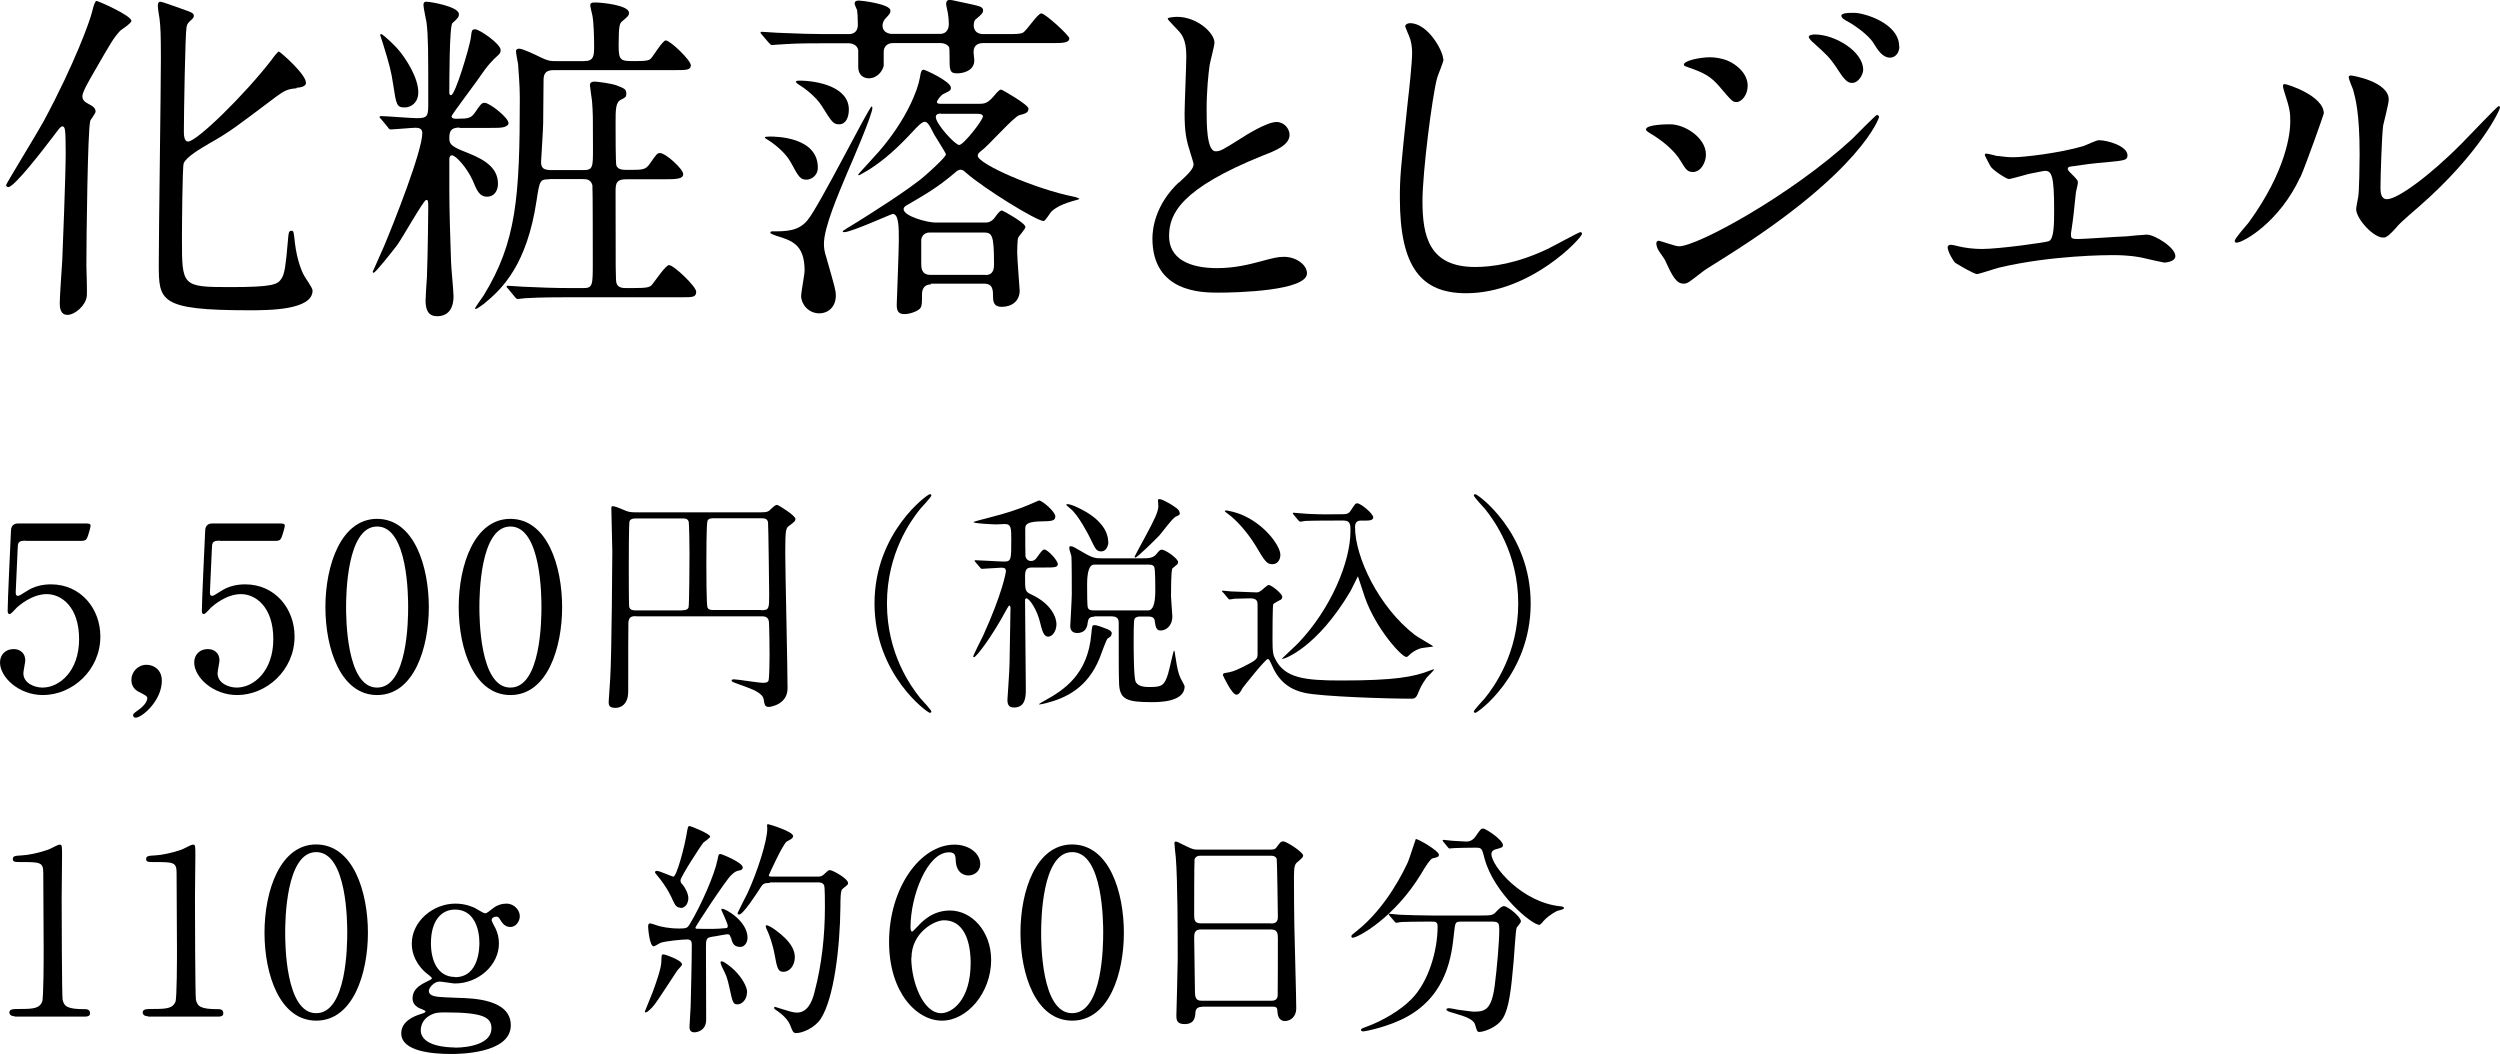 <?xml version="1.0" encoding="UTF-8"?><svg id="b" xmlns="http://www.w3.org/2000/svg" viewBox="0 0 130.53 55.03"><g id="c"><g><g><path d="m1.34,28.23c-.41,0-.41.11-.42.48-.01.18-.1,2.21-.1,2.22,0,.1.02.18.11.18.07,0,.11-.02.47-.25.35-.23.77-.35,1.26-.35,1.57,0,2.58,1.28,2.58,2.72,0,1.77-1.47,3.06-3,3.06-1.27,0-2.24-.94-2.24-1.7,0-.4.28-.7.71-.7.35,0,.61.22.61.59,0,.1-.1.56-.1.67,0,.52.58.75,1,.75.88,0,1.91-.85,1.91-2.53s-.92-2.35-1.69-2.35-1.45.6-1.56.7c-.06.05-.29.34-.37.34-.1,0-.11-.08-.11-.19,0-.48.14-3.45.17-4.1,0-.16.02-.44.38-.44h3.43c.24,0,.35,0,.35.12,0,.07-.1.43-.17.61-.07.18-.19.18-.35.18H1.34Z"/><path d="m7.22,37.07c.22-.14.47-.41.47-.62,0-.1-.12-.16-.35-.28-.16-.07-.48-.23-.48-.67,0-.42.34-.79.79-.79.36,0,.8.24.8.83,0,1.05-1.04,1.93-1.36,1.93-.12,0-.14-.08-.14-.13,0-.06.01-.08.26-.26Z"/><path d="m11.48,28.23c-.41,0-.41.11-.42.48-.01.18-.1,2.21-.1,2.22,0,.1.02.18.11.18.07,0,.11-.02.47-.25.35-.23.77-.35,1.26-.35,1.57,0,2.58,1.28,2.58,2.72,0,1.77-1.47,3.06-3,3.06-1.27,0-2.24-.94-2.24-1.7,0-.4.28-.7.71-.7.35,0,.61.22.61.59,0,.1-.1.56-.1.67,0,.52.58.75,1,.75.88,0,1.91-.85,1.91-2.53s-.92-2.35-1.69-2.35-1.45.6-1.56.7c-.06.05-.29.34-.37.34-.1,0-.11-.08-.11-.19,0-.48.14-3.45.17-4.1,0-.16.02-.44.38-.44h3.43c.24,0,.35,0,.35.12,0,.07-.1.43-.17.61-.07.18-.19.18-.35.18h-2.87Z"/><path d="m19.69,36.29c-1.89,0-2.7-2.39-2.7-4.59s.82-4.61,2.7-4.61c1.94.01,2.7,2.49,2.7,4.61s-.77,4.59-2.7,4.59Zm0-8.8c-1.59,0-1.62,3.6-1.62,4.21,0,.49,0,4.21,1.62,4.2,1.6,0,1.62-3.57,1.62-4.2,0-.5,0-4.21-1.62-4.21Z"/><path d="m26.65,36.29c-1.89,0-2.7-2.39-2.7-4.59s.82-4.61,2.7-4.61c1.94.01,2.7,2.49,2.7,4.61s-.77,4.59-2.7,4.59Zm0-8.8c-1.59,0-1.62,3.6-1.62,4.21,0,.49,0,4.21,1.62,4.2,1.6,0,1.62-3.57,1.62-4.2,0-.5,0-4.21-1.62-4.21Z"/><path d="m33.21,32.17c-.18,0-.38.01-.4.33-.01.35-.01,1.73-.01,3.6,0,.82-.55.86-.66.86-.36,0-.36-.17-.36-.32,0-.02.07-1.02.08-1.21.08-1.27.11-6.5.11-6.62,0-.32-.05-1.9-.05-2.24,0-.08,0-.14.06-.14.16,0,.41.12.65.22.19.08.29.1.61.1h6.45c.38,0,.43-.04.56-.17.18-.17.25-.22.32-.22s.96.56.96.73c0,.12-.06.16-.31.35-.19.14-.22.17-.22,1.45,0,.98.12,5.94.12,7.05,0,.85-.91.97-.97.97-.2,0-.23-.08-.28-.41-.06-.32-.61-.52-.96-.65-.64-.23-.71-.25-.71-.32,0-.06.08-.06.14-.06.16,0,1.25.18,1.49.18.12,0,.26,0,.3-.13.04-.18.05-1.03.05-1.29,0-.24-.01-1.72-.04-1.81-.05-.23-.24-.24-.36-.24h-6.6Zm2.43-.31c.12,0,.25-.01.31-.14.04-.1.05-2.53.05-2.82,0-.23-.01-1.61-.05-1.69-.07-.14-.18-.14-.31-.14h-2.46c-.1,0-.25.01-.31.14-.04.08-.04,2.09-.04,2.38,0,.25,0,1.98.02,2.09.04.19.25.19.32.19h2.46Zm4.1,0c.42,0,.42-.08.42-.83,0-.17-.04-3.62-.06-3.77-.05-.2-.2-.2-.4-.2h-2.4c-.16,0-.3,0-.36.13-.06.12-.06,1.92-.06,2.23s0,2.18.06,2.3c.06.13.19.13.36.13h2.43Z"/><path d="m48.04,36.44c.1.11.59.64.59.71,0,.02-.02.07-.08.07-.12,0-2.89-1.99-2.89-5.71s2.77-5.71,2.89-5.71c.06,0,.08.05.08.07,0,.07-.49.6-.59.71-.48.6-1.73,2.31-1.73,4.93s1.25,4.33,1.73,4.93Z"/><path d="m53.95,29.63c-.32,0-.43.04-.43.48,0,.7,0,.78.31.92,1.12.52,1.33,1.26,1.33,1.56,0,.34-.2.65-.43.65-.17,0-.28-.13-.41-.68-.17-.76-.59-1.32-.73-1.32-.06,0-.07.05-.07.13,0,.66.04,4.07.04,4.59,0,.38,0,.98-.61.98-.29,0-.35-.16-.35-.41,0-.04.11-1.58.11-1.88.01-.38.05-2.81.05-2.91,0-.02,0-.12-.07-.12-.02,0-.08.11-.13.19-.78,1.46-1.59,2.5-1.7,2.5-.04,0-.05-.01-.05-.02,0-.07.44-.94.52-1.1,1.01-2.22,1.19-3.31,1.19-3.36,0-.16-.08-.19-.25-.19-.14,0-.88.06-1,.06-.04,0-.06-.02-.1-.07l-.24-.28q-.05-.06-.05-.08s.02-.02.05-.02c.2,0,1.26.07,1.49.07.38,0,.38-.11.38-1.13,0-.61,0-.83-.34-.83-.06,0-.34.02-.43.02s-1.2-.04-1.2-.12c0-.02.2-.07.3-.1.91-.24,1.36-.34,2.21-.65.22-.08.56-.23.9-.38.18,0,.86.59.86.83s-.2.25-.67.26c-.7.01-.9.11-.9.36,0,.49,0,1.4.01,1.46.02.1.1.25.29.25.13,0,.22-.05.32-.2.23-.32.29-.4.38-.4.16,0,.7.56.7.77,0,.17-.23.17-.65.17h-.62Zm4.08,3.48c0,.11-.04.12-.2.23-.07.05-.35.86-.42,1.03-.64,1.56-1.76,2.08-2.82,2.35-.05.01-.25.06-.32.06-.01,0-.02,0-.02-.02,0-.01.25-.16.28-.17,1.02-.56,2.27-1.37,2.45-3.49.04-.41.04-.46.16-.46.08,0,.18.02.44.12.41.14.47.2.47.35Zm-.16-4.82c0,.22-.12.5-.37.5-.28,0-.32-.17-.59-.71-.05-.11-.61-1.2-1.02-1.52-.04-.04-.22-.18-.22-.2s.04-.04.05-.04c.24,0,.77.28,1.04.44.97.6,1.1,1.22,1.1,1.52Zm-.73,3.91c-.26,0-.32.1-.35.31-.02.22-.11.54-.55.54-.23,0-.36-.13-.36-.36,0-.07.08-1.4.08-1.67s0-1.82-.02-1.98c-.01-.06-.11-.33-.11-.41,0-.1.01-.11.08-.11.1,0,.16.04.78.4.4.23.58.23.83.23h2.11c.29,0,.55,0,.72-.19.2-.24.22-.26.31-.26.19,0,.85.46.85.65,0,.05-.02.1-.06.13-.04.04-.18.14-.24.2-.07.13-.07,1.21-.07,1.46,0,.14.07.92.07,1.04,0,.53-.36.74-.61.74-.11,0-.24-.02-.29-.37-.02-.22-.04-.36-.36-.36h-.4c-.08,0-.26,0-.32.14-.04.1-.04.89-.04,1.07,0,.42,0,1.94.1,2.18.12.29.53.29.75.29.61,0,.76-.07.95-.7.06-.19.28-1.2.3-1.2.04,0,.05.08.07.25.13.83.16.92.29,1.21.02.06.2.34.2.41,0,.82-1.34.82-1.73.82-1.27,0-1.65-.14-1.69-.94-.02-.49-.02-1.14-.02-3.18,0-.14,0-.36-.38-.36h-.9Zm-.01-2.72q-.37,0-.37,1.04c0,.41,0,1.12.04,1.21.05.14.2.14.34.14h2.81q.37,0,.37-1.04c0-.2,0-1.09-.05-1.21-.05-.14-.2-.14-.32-.14h-2.81Zm4.47-2.7c0,.1-.02.11-.22.2-.19.1-.72.84-.85.98-.17.18-1.15,1.15-1.25,1.15-.02,0-.04-.01-.04-.05,0-.02.47-.88.54-1.01.49-.91.7-1.33.7-1.63,0-.04-.02-.24-.02-.28,0-.06.01-.08.08-.08.13,0,.41.17.56.25.25.16.49.3.49.46Z"/><path d="m63.86,30.94s-.06-.06-.06-.08.02-.02.05-.02c.06,0,.36.04.43.04.24.01,1.27.05,1.31.05.11,0,.14-.01.28-.11.04-.04.32-.28.36-.28.16,0,.72.46.72.62,0,.11-.07.16-.16.19-.08.05-.29.16-.31.19-.04.07-.04,1.66-.04,1.88,0,.66.04.8.16,1.02.5.96,1.51,1.09,3.42,1.09,2.81,0,3.81-.19,4.64-.52.19-.07.22-.08.22-.05,0,.02-.35.38-.4.43-.05.07-.28.4-.38.66-.13.32-.17.43-.4.43-1.31,0-4.64-.11-5.56-.3-.67-.14-1.32-.5-1.71-1.4-.16-.34-.17-.37-.24-.37-.12,0-1.26,1.44-1.31,1.51-.13.24-.2.35-.33.35-.23,0-.7-1-.7-1.02,0-.1.08-.11.16-.12.23-.04.37-.05.91-.32.72-.36.72-.42.74-.62v-2.61c0-.14,0-.34-.38-.34-.13,0-.6.01-.82.02-.04,0-.22.04-.25.04-.05,0-.07-.04-.11-.08l-.23-.28Zm2.99-1.96c0,.22-.13.48-.42.48s-.4-.17-.89-1c-.11-.19-.73-1.12-1.4-1.61-.17-.13-.19-.14-.19-.16,0-.02.04-.04.07-.04s.54.08,1,.31c1.15.56,1.83,1.6,1.83,2Zm2.81-1.8c-.28,0-1.1,0-1.52.02-.04.01-.22.04-.25.04s-.06-.04-.11-.08l-.23-.28s-.05-.06-.05-.07c0-.02.01-.04.04-.04.05,0,.64.06.76.06.89.04.91.02,1.63.02.38,0,.47,0,.6-.2.22-.33.23-.37.34-.37.18,0,.83.54.83.73,0,.17-.25.17-.35.17h-.28c-.25,0-.32.13-.32.35,0,1.54,1.22,4.15,3.12,5.62.14.11.97.58.97.6s-.6.07-.7.11c-.29.1-.47.25-.59.37-.05.05-.08.07-.13.07-.23,0-1.58-1.46-2.16-3.12-.05-.13-.35-1.09-.36-1.09-.01,0-.31.64-.38.76-1.75,2.97-3.45,3.55-3.54,3.55-.02,0-.04,0-.04-.02,0-.01.73-.68.86-.82,1.68-1.77,2.71-4.21,2.71-5.83,0-.32,0-.55-.35-.55h-.5Z"/><path d="m77.54,26.58c-.1-.11-.59-.64-.59-.71,0-.02.02-.07.08-.07.12,0,2.89,1.99,2.89,5.71s-2.77,5.71-2.89,5.71c-.06,0-.08-.05-.08-.07,0-.07.49-.6.59-.71.48-.6,1.73-2.32,1.73-4.93s-1.25-4.33-1.73-4.93Z"/><path d="m.77,53.06c-.26,0-.28-.16-.28-.19,0-.19.18-.19.61-.19.65,0,.96-.04,1.1-.37.08-.2.08-2.31.08-2.73,0-.58-.02-3.37-.02-4.01,0-.56-.17-.56-1.18-.56-.29,0-.41,0-.41-.16s.12-.17.49-.19c.29-.01.89-.13,1.36-.3.08-.02.49-.26.59-.26.13,0,.13.04.13.58,0,.32-.02,1.87-.02,2.23,0,.55.01,5.16.05,5.29.08.35.25.49,1.14.49.11,0,.29,0,.29.22,0,.17-.19.17-.3.17H.77Z"/><path d="m7.73,53.06c-.26,0-.28-.16-.28-.19,0-.19.18-.19.61-.19.65,0,.96-.04,1.1-.37.08-.2.08-2.31.08-2.73,0-.58-.02-3.37-.02-4.01,0-.56-.17-.56-1.18-.56-.29,0-.41,0-.41-.16s.12-.17.49-.19c.29-.01.89-.13,1.36-.3.08-.02.49-.26.59-.26.13,0,.13.04.13.58,0,.32-.02,1.87-.02,2.23,0,.55.01,5.16.05,5.29.08.35.25.49,1.14.49.11,0,.29,0,.29.22,0,.17-.19.17-.3.17h-3.63Z"/><path d="m16.51,53.29c-1.89,0-2.7-2.39-2.7-4.59s.82-4.61,2.7-4.61c1.94.01,2.7,2.49,2.7,4.61s-.77,4.59-2.7,4.59Zm0-8.8c-1.59,0-1.62,3.6-1.62,4.21,0,.49,0,4.21,1.62,4.2,1.6,0,1.62-3.57,1.62-4.2,0-.5,0-4.21-1.62-4.21Z"/><path d="m24.78,47.4c.08.04.47.29.56.29.06,0,.23-.13.38-.25.23-.19.5-.26.72-.26.42,0,.7.35.7.66,0,.26-.2.56-.49.56-.31,0-.44-.23-.56-.42-.06-.11-.12-.12-.17-.12-.1,0-.25.04-.25.19,0,.06.17.35.2.42.11.23.18.49.18.79,0,1.14-1.08,2.09-2.3,2.09-.11,0-.67-.1-.8-.1-.29,0-.56.33-.56.48s.11.22.19.25c.16.06.23.08,1.33.12.78.02,2.76.07,2.76,1.43,0,1.5-2.76,1.5-3.11,1.5-.91,0-2.61-.11-2.61-1.08,0-.62.66-.9,1.04-1.01.07-.02.23-.07.23-.13s-.31-.16-.37-.19c-.19-.12-.31-.26-.31-.5,0-.42.31-.66.73-.86.14-.07.28-.13.28-.18s-.18-.19-.25-.24c-.19-.14-.8-.7-.8-1.57,0-1.16,1.1-2.09,2.28-2.09.52,0,.89.17,1.02.23Zm-1.04,7.3c.75,0,1.92-.2,1.92-1.01,0-.58-.44-.83-2.41-.83-.35,0-.55,0-.86.19-.06.04-.42.26-.42.74,0,.86,1.46.9,1.78.9Zm.02-3.68c1.27,0,1.27-1.58,1.27-1.8,0-.74-.29-1.73-1.27-1.73-.72,0-1.26.58-1.26,1.76,0,.9.35,1.76,1.26,1.76Z"/><path d="m35.61,50.35c0,.07-.2.26-.24.31-.2.29-1.02,1.58-1.22,1.82-.08.11-.34.38-.43.38-.04,0-.05-.01-.05-.05,0-.01.36-.88.42-1.04.22-.61.43-1.22.44-1.56.01-.35.01-.38.11-.38.07,0,.38.12.47.16.17.07.5.23.5.36Zm2.54-1.39c-.02-.11-.05-.18-.17-.18-.11,0-.67.12-.8.13-.32.05-.32.14-.32.6,0,.53.01,3.14.01,3.73s-.5.66-.61.66c-.26,0-.26-.2-.26-.29,0-.16.06-.89.06-1.06.02-.88.06-2.35.06-3.21,0-.16-.02-.29-.24-.29s-1.13.08-1.4.18c-.05.02-.29.18-.35.18-.22,0-.29-.96-.29-1.02s0-.18.11-.18c.01,0,.3.08.32.1.25.08.67.17,1.2.17.38,0,.43-.04.54-.22.61-1.01,1.31-2.63,1.45-3.36.06-.29.06-.31.16-.31.06,0,1.16.44,1.16.7,0,.11-.08.14-.18.16-.11.02-.22.04-.43.25-.32.32-1.86,2.67-1.86,2.73,0,.04.02.05.04.06.05.01.76.01.84.01.18,0,.56-.02.7-.04.06,0,.11-.02.11-.11,0-.14-.34-.83-.34-.85,0-.05.04-.05.05-.05.19,0,1.32.65,1.32,1.51,0,.26-.16.48-.37.48-.26,0-.42-.1-.49-.49Zm-2.62-1.57c-.17,0-.26-.07-.4-.38-.05-.13-.31-.7-.8-1.28-.12-.14-.13-.16-.13-.19s.02-.07.1-.07c.14,0,.78.3.86.3.16,0,.58-1.49.73-2.45.04-.19.06-.19.11-.19.08,0,1.08.41,1.08.55,0,.07-.3.26-.35.31-.14.16-1.2,1.8-1.2,1.97,0,.11.05.17.11.23.14.16.3.48.3.7,0,.24-.13.52-.41.52Zm3.47,4.44c0,.35-.26.61-.49.61-.24,0-.26-.1-.44-.94-.11-.48-.14-.55-.38-1.03-.02-.06-.07-.17-.07-.22s.04-.06.06-.06c.11,0,.48.28.68.48.35.35.65.82.65,1.15Zm1.19-5.73c-.26,0-.35.04-.44.18-.28.43-.95,1.47-1.16,1.47-.06,0-.08-.04-.08-.08,0-.02.44-.88.52-1.04.5-1.08,1.03-2.71,1.03-3.36,0-.02-.01-.14-.01-.17,0-.04.01-.07.05-.07s1.31.38,1.31.62c0,.12-.14.19-.32.28-.19.08-.95,1.76-.95,1.77,0,.07.1.07.2.07h2.2c.32,0,.34,0,.47-.11.22-.2.24-.23.32-.23.14,0,.95.44.95.68,0,.08-.04.1-.3.31-.1.07-.1.59-.1.9-.02,2.21-.35,4.82-1.02,5.86-.31.49-.97.76-1.29.76-.16,0-.19-.1-.3-.38-.11-.3-.38-.56-.66-.76-.17-.11-.19-.12-.19-.18,0-.05.04-.05.05-.05.02,0,.32.11.38.12.32.1.56.18.76.18.52,0,.78-.5.92-1.08.38-1.45.54-2.94.54-4.44,0-.19,0-1.05-.04-1.12-.07-.16-.23-.16-.36-.16h-2.46Zm1.31,3.87c0,.46-.29.77-.58.77s-.34-.14-.48-.92c-.11-.58-.3-1.07-.36-1.19-.08-.18-.1-.22-.1-.25s0-.07.04-.07c.19,0,.76.46.95.65.33.32.53.66.53,1.02Z"/><path d="m51.75,50.12c0,1.71-1.25,3.17-2.57,3.17s-2.76-1.47-2.76-4.11c0-2.79,1.61-5.08,3.42-5.08.73,0,1.34.44,1.34,1.01,0,.42-.35.6-.62.6-.22,0-.64-.13-.66-.8-.01-.24-.04-.41-.35-.41-1.15,0-2.01,2.3-2.01,3.9,0,.05,0,.24.08.24.04,0,.06-.04.3-.28.26-.28.79-.82,1.68-.82,1.12,0,2.15,1.06,2.15,2.59Zm-4.17-.11c0,1.24.61,2.89,1.56,2.89.55,0,1.54-.66,1.54-2.63,0-.6-.11-2.22-1.4-2.22-.5,0-1.69.65-1.69,1.96Z"/><path d="m55.98,53.29c-1.89,0-2.7-2.39-2.7-4.59s.82-4.61,2.7-4.61c1.94.01,2.7,2.49,2.7,4.61s-.77,4.59-2.7,4.59Zm0-8.8c-1.59,0-1.62,3.6-1.62,4.21,0,.49,0,4.21,1.62,4.2,1.6,0,1.62-3.57,1.62-4.2,0-.5,0-4.21-1.62-4.21Z"/><path d="m62.77,52.57c-.07,0-.32,0-.35.25-.02.31-.05.65-.58.65-.4,0-.42-.24-.42-.44,0-.05.07-2.45.07-2.9,0-1.31,0-4.16-.1-5.37-.01-.11-.07-.61-.07-.72,0-.06.01-.1.07-.1.05,0,.11.02.56.25.34.16.4.17.6.17h3.67c.25,0,.35,0,.43-.12.18-.25.23-.31.35-.31.17,0,1.04.56,1.04.74,0,.08-.06.13-.26.31-.16.12-.22.2-.22.78,0,1.28.01,1.5.02,2.55.01.68.1,3.72.1,4.34,0,.42-.28.66-.6.66-.04,0-.35,0-.38-.46-.01-.2-.01-.29-.25-.29h-3.69Zm3.6-4.35c.35,0,.35-.23.35-.38,0-.14-.04-2.94-.06-3-.07-.16-.23-.16-.3-.16h-3.71c-.17,0-.26.11-.28.18-.02.1-.02,2.7-.02,2.91,0,.23.01.44.34.44h3.68Zm-.01,4.03c.11,0,.32,0,.35-.25.01-.07.01-2.73.01-3.01,0-.25-.02-.46-.35-.46h-3.67c-.31,0-.35.18-.35.42,0,.4.04,2.33.04,2.76,0,.38.04.54.36.54h3.61Z"/><path d="m75.13,44.62c0,.12-.08.14-.34.2-.12.04-.34.38-.6.82-1.39,2.29-3.3,3.32-3.56,3.32-.05,0-.07-.02-.07-.07,0-.07.02-.08.25-.26,1.62-1.27,2.53-3.26,2.7-3.62.08-.18.4-1.2.41-1.2.08-.04,1.21.61,1.21.82Zm1.16,3.5c-.31,0-.31.02-.38.66-.11,1.05-.34,3.13-2.42,4.29-.98.55-2.23.78-2.29.78-.04,0-.14,0-.14-.08,0-.06.06-.08.28-.16.83-.3,1.79-.86,2.36-1.45.89-.9,1.36-2.53,1.36-3.78,0-.26-.12-.26-.3-.26h-.36c-.44,0-1.02.01-1.24.02-.05.01-.22.04-.25.04-.05,0-.07-.04-.11-.08l-.24-.28s-.05-.06-.05-.07c0-.02.01-.04.05-.04.08,0,.44.05.53.05.59.02,1.08.04,1.64.04h2.63c.54,0,.6-.02.79-.23.18-.19.29-.26.37-.26.19,0,.89.55.89.8,0,.06-.19.28-.22.32-.06.12-.13,1.49-.16,1.76-.13,1.45-.23,2.43-.56,2.97-.32.52-1.04.72-1.22.72-.13,0-.13-.04-.23-.37-.07-.28-.48-.43-1.1-.61-.26-.07-.4-.12-.4-.19s.11-.07.13-.07c.08,0,.41.07.47.08.64.08.71.1.85.1.58,0,.9-.11,1.07-1.34.12-.92.24-2.31.24-2.93,0-.32-.02-.43-.36-.43h-1.62Zm.6-3.86c-.3,0-.71.01-.96.02-.04,0-.2.02-.24.02s-.05-.01-.1-.07l-.23-.28s-.04-.06-.04-.08c0-.01.01-.02.04-.02.07,0,.42.05.49.05.13.01.64.04.72.04.28,0,.43-.2.5-.31.24-.34.26-.37.36-.37.16,0,1.04.6,1.04.86,0,.12-.04.13-.36.22-.06.01-.24.07-.24.25,0,.62,1.58,2.53,3.61,2.73.04,0,.18.02.18.1,0,.06-.31.13-.36.14-.31.16-.58.37-.73.55-.02.04-.16.18-.19.18-.41,0-2.39-1.66-2.87-3.47-.13-.52-.16-.56-.43-.56h-.2Z"/></g><g><path d="m4.71,6.34c-.13.38-.2,6.14-.2,7.51,0,.25.05,1.39.02,1.62-.05.47-.61.97-1.01.97s-.4-.45-.4-.63c0-.34.11-1.87.13-2.2.02-.47.18-4.45.18-5.62,0-1.33-.04-1.39-.18-1.39-.09,0-.16.11-.5.56-.52.68-2,2.61-2.32,2.61-.04,0-.11-.04-.11-.11s1.67-2.79,1.96-3.33C3.93,3.26,4.71,1.04,4.81.61q.13-.56.23-.56c.09,0,1.82.76,1.82,1.04,0,.13-.52.45-.59.52-.34.38-.45.56-1.39,2.2-.18.31-.58.99-.58,1.21,0,.2.13.31.31.4.25.13.38.22.38.41,0,.09-.27.43-.29.5Zm10.77-1.73c-.47.04-.61.11-1.08.45-1.98,1.49-2.39,1.82-3.44,2.41-.49.29-1.24.72-1.37,1.06-.07.23-.09,3.37-.09,3.94,0,2.47,0,2.52,2.5,2.52,2.25,0,2.5-.13,2.7-.45.16-.25.22-.67.32-1.84.05-.58.05-.65.2-.65.11,0,.11.02.18.65.11.9.36,1.49.49,1.71.05.11.43.61.43.76,0,1.03-2.3,1.03-3.31,1.03-4.72,0-4.72-.49-4.72-2.43,0-1.69.11-9.13.11-10.68,0-1.37-.02-1.66-.07-2.11-.02-.09-.09-.56-.09-.67,0-.16.05-.22.13-.22.09,0,.63.2,1.03.34.65.23.72.25.72.41,0,.05-.04.11-.07.14-.25.23-.27.25-.31.43-.07.31-.14,4.59-.14,5.44,0,.16,0,.54.22.54.45,0,2.93-2.41,4.38-4.29.05-.09.31-.41.36-.41s1.58,1.31,1.4,1.71c-.07.14-.34.18-.47.18Z"/><path d="m24,6.66c-.41,0-.54.14-.54.54,0,.27.04.41.7.68.88.34,1.84.74,1.84,1.71,0,.4-.22.68-.56.68-.41,0-.54-.32-.76-.85-.29-.65-.88-1.31-1.08-1.31-.11,0-.14.11-.14.22v1.6c0,.85.05,2.79.09,3.73,0,.25.13,1.53.13,1.82,0,.54-.22,1.03-.85,1.03-.25,0-.61-.07-.61-.81,0-.16.05-1.01.07-1.21.05-1.28.07-3.56.07-3.62,0-.38,0-.43-.11-.43-.13,0-1.26,2.02-1.53,2.38-.38.49-1.12,1.42-1.21,1.42-.04,0-.05-.02-.05-.05,0,0,.5-1.12.59-1.33.52-1.24,2-4.97,2-5.92,0-.22-.18-.27-.34-.27-.2,0-1.17.09-1.31.09-.07,0-.11-.05-.16-.13l-.34-.41q-.09-.09-.09-.11s.04-.05.07-.05c.27,0,1.58.11,1.89.11.59,0,.59-.13.59-.86,0-2.75,0-3.37-.09-4.14-.02-.13-.16-.76-.16-.9,0-.18.09-.18.16-.18.2,0,1.69.25,1.69.65,0,.16-.07.22-.34.47-.16.14-.16,3.15-.16,3.62,0,.04,0,.14.09.14.22,0,.95-2.47,1.03-2.97.05-.41.05-.47.23-.47.22,0,1.33.76,1.33,1.08,0,.11-.04.2-.13.27q-.47.41-.86.99c-.23.36-1.57,2.11-1.57,2.2,0,.13.16.13.27.13.63,0,.74-.04.94-.31.32-.47.36-.52.52-.52.25,0,1.24.77,1.24,1.06,0,.11-.11.16-.22.2-.16.05-.36.05-.9.05h-1.44Zm-2.16-1.84c0,.56-.4.79-.7.79-.43,0-.45-.13-.61-1.19-.11-.72-.18-.99-.54-2.16-.04-.11-.14-.43-.14-.43,0-.05.04-.05.05-.05.11,0,.81.7.86.77.43.49,1.08,1.5,1.08,2.27Zm6.88,4.54c-.52,0-.54.02-.7,1.08-.5,3.37-1.78,4.63-2.75,5.42-.13.09-.36.27-.43.27-.02,0-.04-.02-.04-.02,0-.05.38-.58.45-.68,1.71-2.79,1.89-5.11,1.89-10.33,0-.65-.07-1.42-.09-1.75-.02-.11-.11-.58-.11-.67,0-.11.09-.14.16-.14.2,0,.9.34,1.12.45.41.2.54.2.77.2h1.51c.52,0,.52-.29.52-.83,0-.4-.02-1.19-.09-1.55-.02-.09-.11-.45-.11-.52,0-.14.07-.16.27-.16.29,0,1.75.13,1.75.54,0,.14-.05.18-.34.43-.14.11-.2.18-.2,1.28,0,.81.11.81.88.81.63,0,.72-.05.81-.14.13-.14.61-.94.77-.94.23,0,1.31,1.03,1.31,1.3,0,.25-.25.25-.79.25h-6.34c-.38,0-.56.11-.56.52,0,.14,0,.36-.02,2.25,0,.31-.11,1.93-.11,2.02,0,.31.11.43.54.43h1.67c.5,0,.5-.16.5-1.12,0-1.67,0-1.85-.05-2.49-.02-.14-.11-.77-.11-.83,0-.18.2-.18.25-.18.11,0,.85.09,1.15.2.41.16.5.2.5.43,0,.18-.05.2-.27.31-.29.14-.29.49-.29,1.28,0,.32,0,2.05.04,2.16.09.23.34.23.63.23.76,0,.9,0,1.13-.34.34-.49.38-.54.52-.54.29,0,1.21.83,1.21,1.1s-.4.27-1.1.27h-1.87c-.47,0-.56.16-.56.59,0,4.23,0,4.7.05,4.84.07.25.38.25.47.25h.38c.76,0,.86-.04.99-.16.14-.16.72-1.04.9-1.04.25,0,1.42,1.12,1.42,1.39,0,.29-.2.29-.72.29h-5.94c-1.58,0-2.09.04-2.27.05-.05,0-.32.04-.38.04-.07,0-.11-.04-.16-.11l-.34-.41c-.07-.09-.09-.09-.09-.13s.04-.04.07-.04c.13,0,.68.05.79.05.88.04,1.62.07,2.47.07h.68c.49,0,.49-.14.49-1.37,0-.43,0-3.87-.02-4-.09-.31-.31-.32-.5-.32h-1.75Z"/><path d="m46.61,2.25c-.25,0-.47.16-.47.45v.74c-.09.36-.41.65-.77.65-.29,0-.56-.18-.56-.59v-.88c-.04-.25-.29-.36-.49-.36h-1.37c-.54,0-1.22,0-1.89.04-.09,0-.68.05-.76.05-.05,0-.07-.02-.18-.14l-.34-.4c-.07-.07-.07-.09-.07-.11,0-.04.04-.04.07-.04.13,0,.68.05.79.05,1.15.05,1.85.07,2.47.07h1.3c.05,0,.45,0,.45-.49,0-.36-.02-.65-.04-.76-.02-.05-.13-.29-.13-.34,0-.16.16-.16.23-.16.14,0,1.64.18,1.64.52,0,.14-.02.16-.27.43-.05.05-.14.18-.14.36,0,.41.45.43.47.43h2.52c.45,0,.47-.41.47-.5,0-.18-.02-.43-.05-.59-.05-.25-.09-.4-.09-.47,0-.05,0-.22.2-.22.07,0,1.06.23,1.19.25.38.09.54.13.54.31,0,.13-.11.23-.4.47-.07.07-.09.22-.09.31,0,.29.2.45.49.45h1.19c.5,0,.74,0,.88-.07.2-.09.77-1.01.97-1.01s1.46,1.15,1.46,1.3c0,.25-.36.25-.95.25h-3.55c-.18,0-.5.05-.5.47,0,.07.04.38.04.43,0,.59-.67.68-.88.68-.32,0-.41-.07-.41-.59,0-.02,0-.7-.02-.76-.07-.16-.31-.23-.43-.23h-2.5Zm-6.39,4.88c.29,0,2.48.02,2.48,1.62,0,.45-.38.63-.58.63-.34,0-.41-.13-.83-.9-.29-.54-.92-1.01-1.22-1.19-.04-.02-.14-.09-.14-.11,0-.05.2-.05.29-.05Zm.07,4.95c.76,0,1.39,0,1.87-.58.61-.72,3.22-5.94,3.35-5.94.02,0,.04.04.04.07,0,.36-1.06,2.81-1.31,3.38-.47,1.12-1.22,2.86-1.22,3.71,0,.23.02.4.13.74.43,1.51.49,1.69.49,1.98,0,.58-.4.92-.86.92-.58,0-.95-.49-.95-.9,0-.22.18-1.13.18-1.33,0-1.37-.67-1.57-1.48-1.82-.07-.02-.31-.11-.31-.16s.05-.07.09-.07Zm1.44-7.87c.92,0,2.59.31,2.59,1.51,0,.41-.16.77-.5.77-.32,0-.38-.11-.92-.97-.32-.5-.92-.94-1.22-1.12-.09-.05-.13-.13-.13-.14.02-.04.11-.05.18-.05Zm6.88,10.64c-.43,0-.47.36-.47.5,0,.49,0,.61-.09.74-.07.11-.47.31-.83.31-.31,0-.4-.16-.4-.49,0-.07.11-2.83.11-3.37,0-.67,0-1.37-.32-1.37-.07,0-2.16.95-2.52.95-.05,0-.09,0-.09-.04s.34-.23.76-.49,2.77-1.73,3.55-2.43c.27-.23,1.08-.97,1.08-1.1,0-.07-.52-.87-.61-1.03-.29-.59-.38-.67-.5-.67-.14,0-.34.2-.7.59-.67.72-1.39,1.39-2.21,1.91-.07.04-.49.29-.52.29s-.04-.02-.04-.04c0-.02.94-1.03,1.1-1.22,1.44-1.67,2.02-3.22,2.12-3.84.05-.36.11-.41.2-.41.07,0,1.42.61,1.42.94,0,.14-.05.16-.42.34-.09.05-.31.31-.31.41,0,.09.14.09.23.09h1.98c.25,0,.43-.02.74-.38.31-.38.36-.36.41-.36s1.42.79,1.42.99c0,.22-.18.27-.47.34s-1.64,1.62-2,1.87c-.09.07-.18.14-.18.25,0,.43,3.03,1.75,5.02,2.14.11.02.29.09.29.11,0,.02-.16.07-.18.07-.74.2-1.04.38-1.28.59-.07.07-.32.5-.41.5-.36,0-3.08-1.67-4.05-2.52-.09-.09-.18-.16-.29-.16-.09,0-.18.05-.34.2-.86.72-1.39,1.03-2.47,1.66-.09.05-.16.11-.16.2,0,.36,1.21.7,1.67.7h2.63c.27,0,.45-.23.5-.32.2-.27.27-.31.34-.31.04,0,1.22.65,1.22.86,0,.11-.34.47-.38.56-.04.11-.05.63-.05.76,0,.32.13,1.93.13,2,0,.54-.4.85-.94.85-.27,0-.45-.11-.45-.49s0-.72-.47-.72h-2.79Zm2.84-.49c.45,0,.45-.38.45-.58,0-1.58-.11-1.64-.58-1.64h-2.77c-.22,0-.4.11-.45.36v1.26c0,.2,0,.59.47.59h2.88Zm-2.32-8.43c-.07,0-.27,0-.27.18,0,.36,1.01,1.46,1.22,1.46.23,0,1.24-1.3,1.24-1.49,0-.14-.23-.14-.34-.14h-1.85Z"/><path d="m61.55,9.54c.54-.5.77-.74.77-.97,0-.05-.13-.47-.16-.56-.22-.68-.31-1.1-.31-2.11,0-.42.09-2.5.09-2.97,0-.9-.25-1.17-.54-1.46-.38-.4-.43-.45-.43-.5,0-.07.43-.09.49-.09,1.03,0,1.95.83,1.95,1.35,0,.16-.22.97-.25,1.15-.07.5-.16,1.33-.16,2.38,0,.68,0,2.14.47,2.14.25,0,.36-.07,1.33-.68.2-.13,1.33-.85,1.85-.85.41,0,.68.36.68.67,0,.54-.74.83-1.39,1.08-4.29,1.73-4.9,3.04-4.9,4.21s1.04,1.67,2.5,1.67c.9,0,1.62-.18,2.16-.32.81-.22,1.01-.27,1.35-.27.61,0,1.19.41,1.19.86,0,.92-3.67,1.01-4.63,1.01-.83,0-3.44,0-3.44-2.83,0-.5.14-1.75,1.37-2.92Z"/><path d="m75.37,3.08c0,.18-.31.86-.34,1.01-.25.92-.76,4.9-.76,6.41,0,1.82.34,3.44,2.75,3.44.88,0,2.18-.18,3.78-.94.27-.13,1.64-.88,1.71-.88s.09.05.09.09c0,.2-2.67,3.1-6.05,3.1-2.34,0-3.46-1.35-3.46-4.97,0-1.12.04-1.48.41-5,.07-.59.23-2.07.23-2.58,0-.32-.05-.63-.16-.88-.02-.05-.2-.47-.2-.49,0-.13.14-.18.25-.18.94,0,1.73,1.46,1.73,1.87Z"/><path d="m89.07,8.08c0,.38-.25.9-.68.9-.27,0-.36-.11-.63-.56-.32-.56-1.01-1.12-1.64-1.48-.05-.04-.18-.11-.18-.18,0-.27,1.15-.27,1.26-.27.77,0,1.87.7,1.87,1.58Zm-2.12,5.53c-.05-.11-.34-.49-.38-.58-.07-.13-.09-.27-.09-.32,0-.11.07-.14.14-.14.05,0,.86.29,1.04.29.97,0,5.87-2.68,9.04-5.6.2-.2,1.24-1.26,1.3-1.26.04,0,.11.04.11.11,0,.04-.9,2.83-7.96,7.27-1.1.68-1.17.74-1.31.85-.67.52-.74.58-.94.58-.38,0-.59-.41-.95-1.19Zm4.3-9.13c0,.47-.31.85-.59.85-.2,0-.27-.09-.9-.83-.43-.5-.79-.7-1.57-.97-.25-.09-.27-.09-.27-.16,0-.2.83-.38,1.37-.38.22,0,.58.04.92.18.47.2,1.04.67,1.04,1.31Zm6.03-.83c0,.22-.23.68-.58.68-.27,0-.43-.2-.88-.9-.31-.45-.47-.59-1.15-1.21-.07-.05-.23-.22-.23-.29,0-.11.22-.13.32-.13,1.04,0,2.52.88,2.52,1.84Zm1.89-1.22c0,.29-.18.58-.49.58-.38,0-.63-.38-.88-.79-.23-.36-.9-.88-1.46-1.17-.16-.09-.2-.18-.2-.22,0-.16.36-.16.68-.16.47,0,2.34.52,2.34,1.76Z"/><path d="m104.3,8.14c.27.04.54.07.81.07.58,0,2.43-.22,3.66-.58.13-.04.68-.31.81-.31.47,0,1.5.31,1.5.79,0,.25-.13.27-1.08.36-.83.07-1.1.11-1.91.23-.04,0-.13.04-.13.11,0,.05.05.13.13.2.36.36.4.4.4.54,0,.09-.11.47-.11.56-.11,1.03-.11,1.13-.23,1.94-.02.07-.02.13-.02.2,0,.18.02.23.38.23.29,0,2.12-.13,2.52-.14.16-.02.92-.09,1.06-.09.41,0,1.49.67,1.49,1.12,0,.31-.54.34-.58.34-.05,0-1.06-.23-1.13-.25-.25-.05-.68-.14-1.57-.14-.2,0-3.17,0-5.91.65-.18.04-1.06.34-1.17.34-.14,0-.88-.43-1.12-.58-.11-.07-.41-.61-.41-.81,0-.07.04-.14.16-.14.09,0,.29.05.45.09.29.07.76.13,1.17.13.9,0,3.35-.34,3.51-.41.27-.13.27-.92.27-1.67,0-1.73-.13-2-.47-2-.09,0-.56.11-.85.16-.16.04-.95.27-1.04.27-.13,0-.88-.49-.97-.68-.05-.09-.29-.54-.29-.58,0-.05.04-.07.07-.07.11,0,.5.11.59.13Z"/><path d="m120.1,9.25c-1.08,2.34-2.97,3.42-3.33,3.42-.07,0-.09-.05-.09-.09,0-.14.58-.77.72-.95,1.98-2.72,2.18-4.68,2.18-5.28,0-.47-.02-.67-.31-1.55-.04-.13-.07-.23-.07-.32,0-.05.02-.09.09-.09.13,0,2.04.61,2.04,1.53,0,.05-.92,2.65-1.22,3.33Zm2.92,1.67c0-.09.09-.56.11-.65.05-.34.07-1.76.07-2.21,0-2.2-.22-2.93-.34-3.38-.04-.09-.23-.56-.23-.65,0-.07.07-.09.11-.09.09,0,1.98.32,1.98,1.26,0,.22-.25,1.15-.29,1.35-.07.49-.14,2.67-.14,3.26,0,.23.02.59.34.59.54,0,2.2-1.19,3.92-2.93.31-.31,1.84-1.93,1.91-1.93.04,0,.07.04.07.07,0,.14-1.04,2.38-4.2,5.15-.94.81-1.12.99-1.24,1.15-.31.34-.47.47-.59.49-.52.09-1.48-.97-1.48-1.48Z"/></g></g></g></svg>